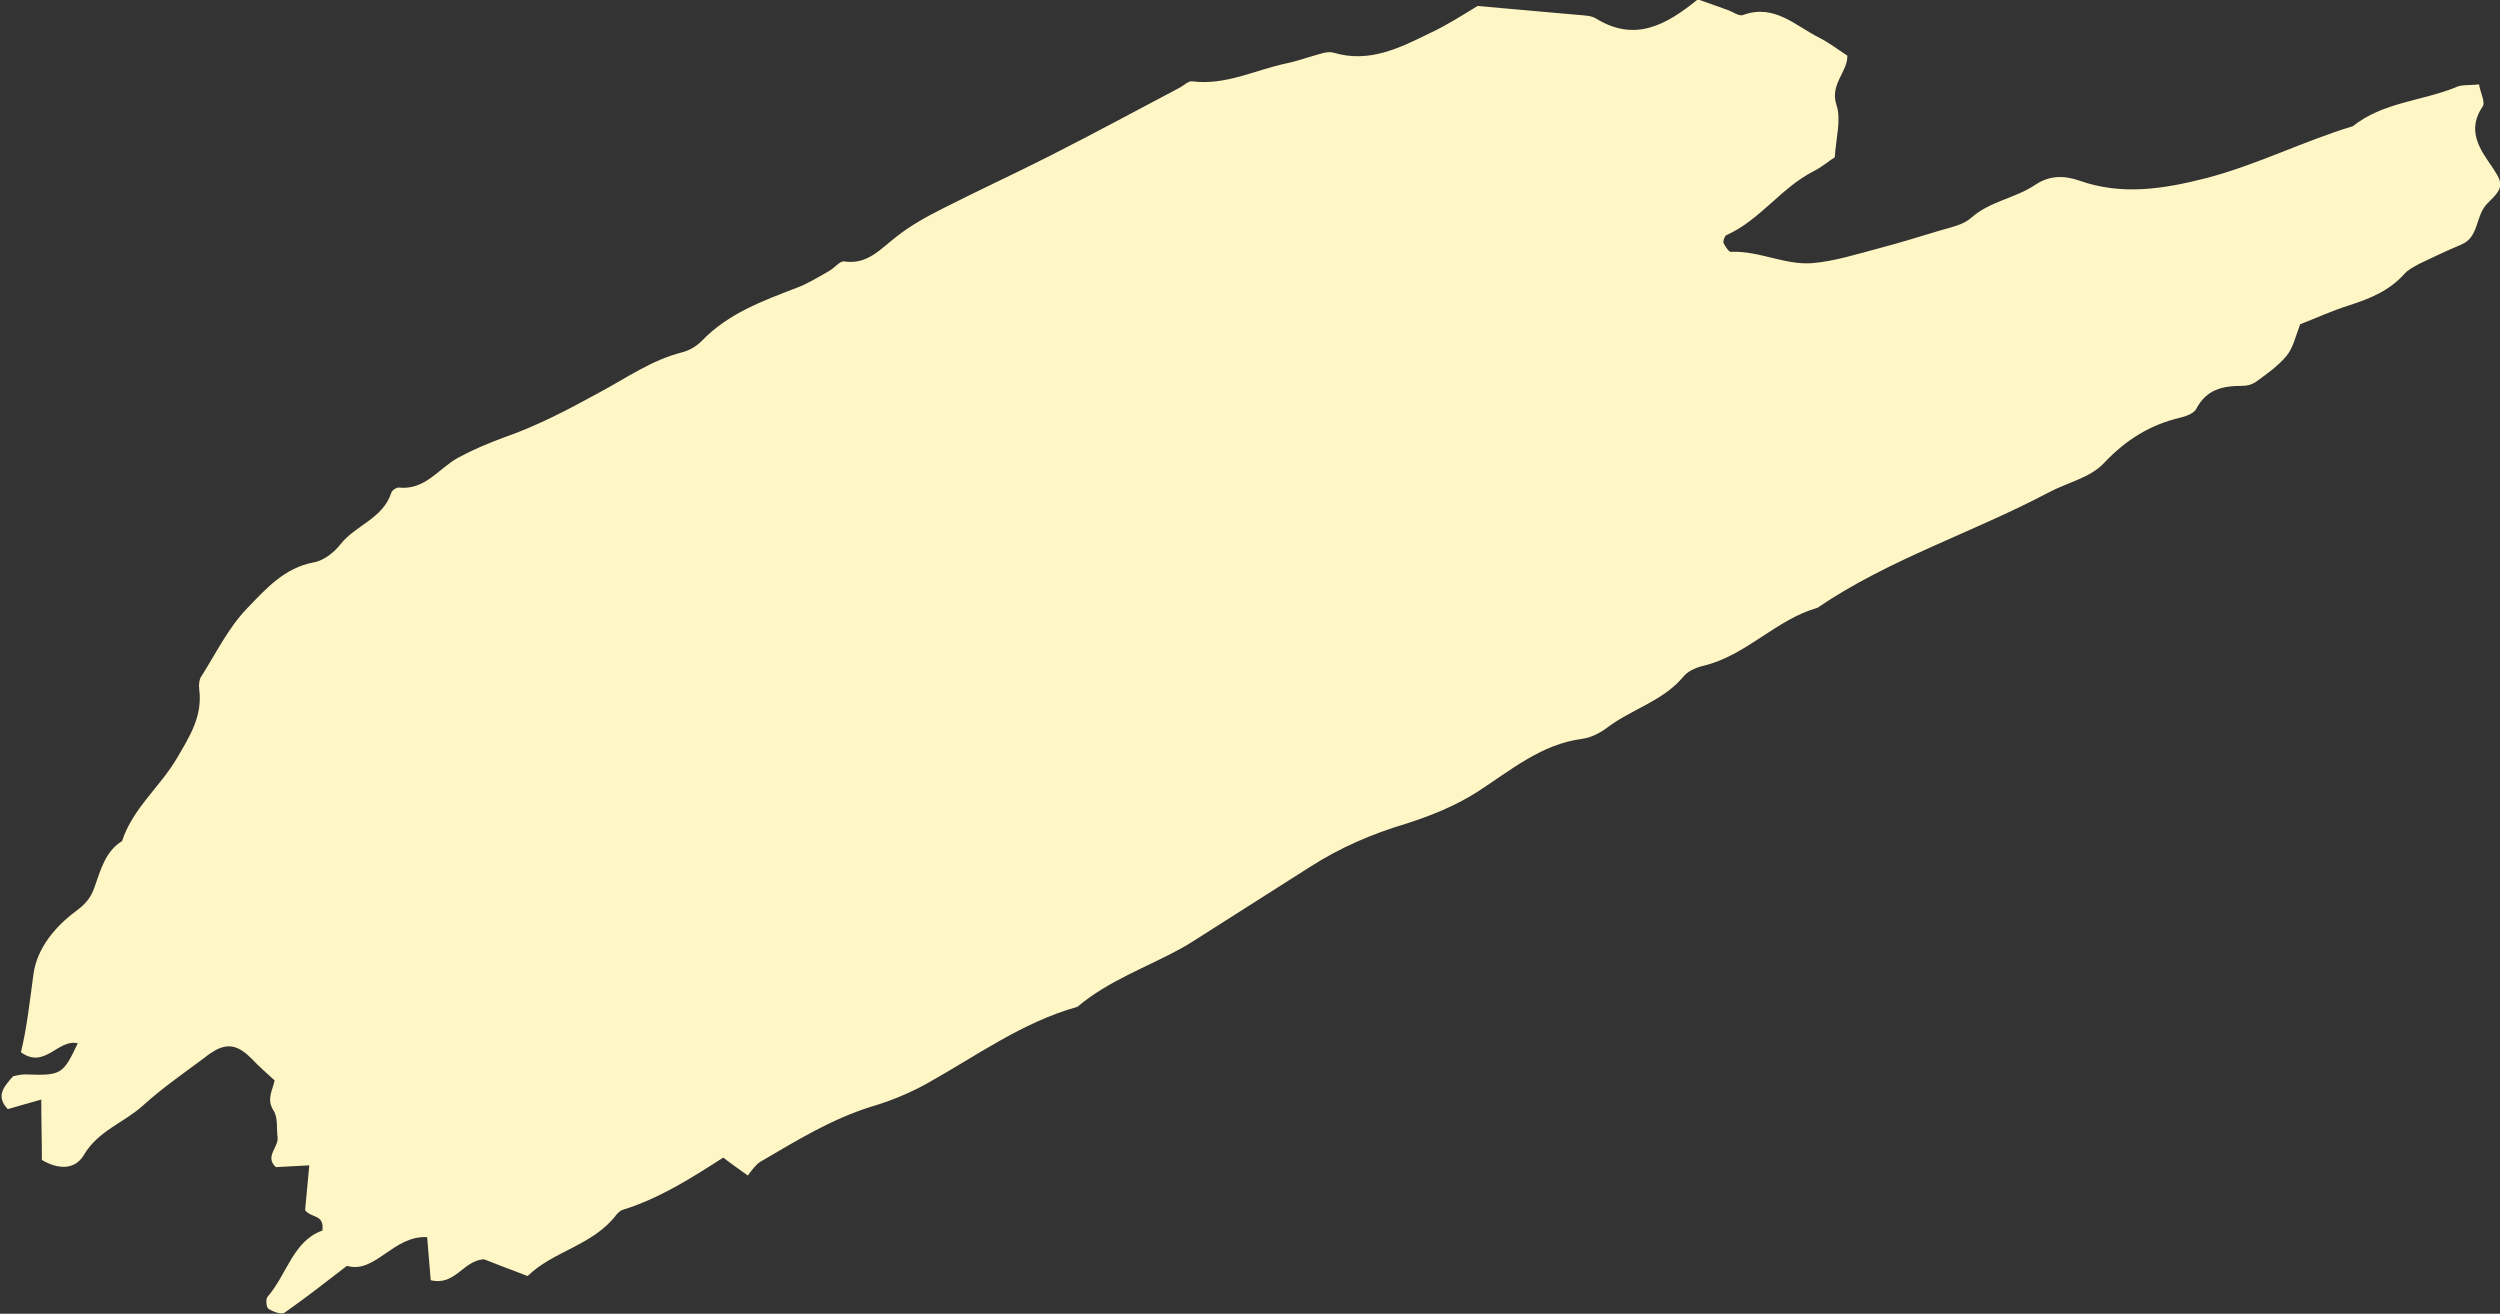 <?xml version="1.0" encoding="utf-8"?>
<!-- Generator: Adobe Illustrator 25.2.3, SVG Export Plug-In . SVG Version: 6.00 Build 0)  -->
<svg version="1.1" id="栝鍣_1" xmlns="http://www.w3.org/2000/svg" xmlns:xlink="http://www.w3.org/1999/xlink" x="0px" y="0px"
	 viewBox="0 0 417.9 219.6" style="enable-background:new 0 0 417.9 219.6;" xml:space="preserve">
<rect x="0" y="0" width="417.9" height="219.6" fill="#333333" stroke="none"/>
<style type="text/css">
	.st0{fill:#FFF6C5;}
</style>
<path class="st0" d="M414.4,14.1c0.2,1.4,1.1,3,0.6,3.7c-2.3,3.4-1.1,6.2,0.9,9.1c2.6,3.8,2.9,4.2-0.1,7.1c-2.1,2.1-1.3,5.6-4.4,6.9
	c-2.4,1-4.7,2.1-7,3.2c-0.9,0.5-1.9,1-2.5,1.7c-2.5,2.8-5.7,4.1-9.1,5.2c-2.9,0.9-5.7,2.2-8.3,3.2c-0.8,2.1-1.2,4-2.3,5.3
	c-1.4,1.7-3.4,3.1-5.2,4.4c-0.6,0.4-1.4,0.6-2.2,0.6c-3.3,0-6,0.6-7.7,3.9c-0.4,0.7-1.7,1.2-2.6,1.4c-5.1,1.2-9.1,3.7-12.8,7.6
	c-2.3,2.5-6.3,3.3-9.4,5c-12.7,6.7-26.6,11.1-38.5,19.2c-7,2-11.9,8-19.1,9.7c-1.2,0.3-2.6,0.9-3.3,1.8c-3.4,4.1-8.6,5.4-12.7,8.5
	c-1.2,0.9-2.7,1.7-4.2,1.9c-6.9,0.9-12,5.3-17.6,8.9c-3.6,2.3-7.8,4-11.9,5.3c-5.7,1.7-11,4-16,7.2c-6.5,4.1-13,8.3-19.5,12.4
	c-0.6,0.4-1.3,0.8-2,1.2c-5.8,3.2-12.2,5.4-17.4,9.8c-9.3,2.6-17,8.3-25.3,12.9c-2.9,1.6-6.1,2.9-9.2,3.8
	c-6.7,2.1-12.5,5.7-18.5,9.2c-0.8,0.5-1.4,1.4-2.1,2.3c-1.5-1.1-2.7-1.9-4.1-3c-5.3,3.4-10.6,6.8-16.7,8.7c-0.4,0.1-0.9,0.5-1.2,0.9
	c-3.9,5.1-10.5,6-14.8,10.2c-2.9-1.1-5.3-2-7.3-2.8c-3.5,0.2-4.8,4.5-8.9,3.5c-0.2-2.4-0.4-4.7-0.6-7.2c-5.7-0.3-8.7,6.2-13.4,4.8
	c-3.9,3-7.1,5.5-10.4,7.8c-0.5,0.4-1.9-0.1-2.7-0.6c-0.4-0.2-0.5-1.7-0.2-2c3.3-3.8,4.3-9.4,9.2-11.1c0.3-2.8-1.8-2-2.9-3.4
	c0.2-2,0.4-4.4,0.7-7.5c-2,0.1-3.8,0.2-5.6,0.3c-1.9-1.8,0.5-3.3,0.3-5c-0.2-1.5,0.1-3.3-0.7-4.5c-1.2-1.9-0.1-3.4,0.2-5
	c-1.3-1.2-2.6-2.3-3.8-3.6c-2.2-2.2-3.8-2.6-6-1.5c-0.7,0.4-1.3,0.8-1.9,1.3c-3.5,2.6-7.1,5.1-10.3,8c-3.2,2.9-7.5,4.2-9.9,8.3
	c-1.5,2.5-4.3,2.4-7,0.8c0-3.3-0.1-6.5-0.1-10.1c-2.2,0.6-3.8,1.1-5.6,1.6c-2.1-2.2-0.6-3.8,0.9-5.5c0.5-0.1,1.3-0.3,2-0.3
	c6,0.2,6.3,0.1,8.8-5.2c-3.3-0.8-5.5,4.4-9.5,1.5c1-4.1,1.5-8.7,2.1-13.1c0.6-4.3,3.6-7.9,7.1-10.5c1.5-1.1,2.5-2.2,3.1-4
	c1-2.8,1.8-6,4.6-7.7c1.8-5.5,6.4-9.1,9.2-13.9c2.1-3.6,4.3-7,3.7-11.5c-0.1-0.7,0-1.7,0.4-2.2c2.4-3.8,4.5-8.1,7.6-11.3
	c3.1-3.2,6.2-6.8,11.2-7.7c1.6-0.3,3.3-1.6,4.4-3c2.5-3.2,7.1-4.3,8.5-8.6c0.1-0.4,0.8-0.9,1.2-0.9c4.5,0.5,6.7-3.2,10-5
	c2.4-1.3,5-2.4,7.7-3.4c5.5-1.9,10.8-4.7,15.9-7.5c4.5-2.4,8.7-5.4,13.8-6.7c1.2-0.3,2.4-1,3.3-1.9c4.4-4.6,10.2-6.7,15.9-8.9
	c1.9-0.7,3.6-1.8,5.4-2.8c0.9-0.5,1.8-1.7,2.5-1.6c3.9,0.6,6.1-2.1,8.7-4.1c2.4-1.9,5.1-3.4,7.9-4.8c5.9-3,12-5.8,17.9-8.8
	c7.3-3.7,14.5-7.6,21.7-11.4c0.7-0.4,1.4-1.1,2-1c5.6,0.7,10.5-1.9,15.7-3c1.5-0.3,2.9-0.8,4.3-1.2c1.2-0.3,2.5-0.9,3.6-0.6
	c6,1.8,11.1-0.8,16.2-3.3c2.8-1.3,5.4-3,7.9-4.5c5.8,0.5,11.3,1,16.9,1.5c1,0.1,2.1,0.1,2.9,0.6c6.5,4,11.7,1.1,17-3.2
	c1.5,0.5,3.1,1.1,4.8,1.7c1,0.3,2.1,1.2,2.8,0.9c5.2-1.9,8.7,1.8,12.7,3.8c1.6,0.8,3,1.9,4.7,3c0.1,2.7-3,4.8-1.8,8.3
	c0.8,2.4-0.1,5.5-0.3,8.7c-1,0.6-2.1,1.6-3.5,2.3c-5.5,2.8-9,8.2-14.6,10.7c-0.3,0.1-0.6,1-0.5,1.3c0.3,0.6,0.9,1.6,1.3,1.5
	c4.6-0.2,8.9,2.2,13.4,1.9c3.8-0.3,7.5-1.5,11.3-2.5c3.5-0.9,6.9-2,10.3-3c1.7-0.5,3.7-0.9,5-2c3.2-2.9,7.4-3.3,10.8-5.6
	c2.4-1.6,4.8-1.6,7.4-0.7c7.1,2.5,14,1.4,21.1-0.4c8.5-2.2,16.3-6.2,24.6-8.7c5-4,11.5-4.2,17.2-6.5
	C411.4,14.1,412.8,14.3,414.4,14.1z"/>
</svg>

